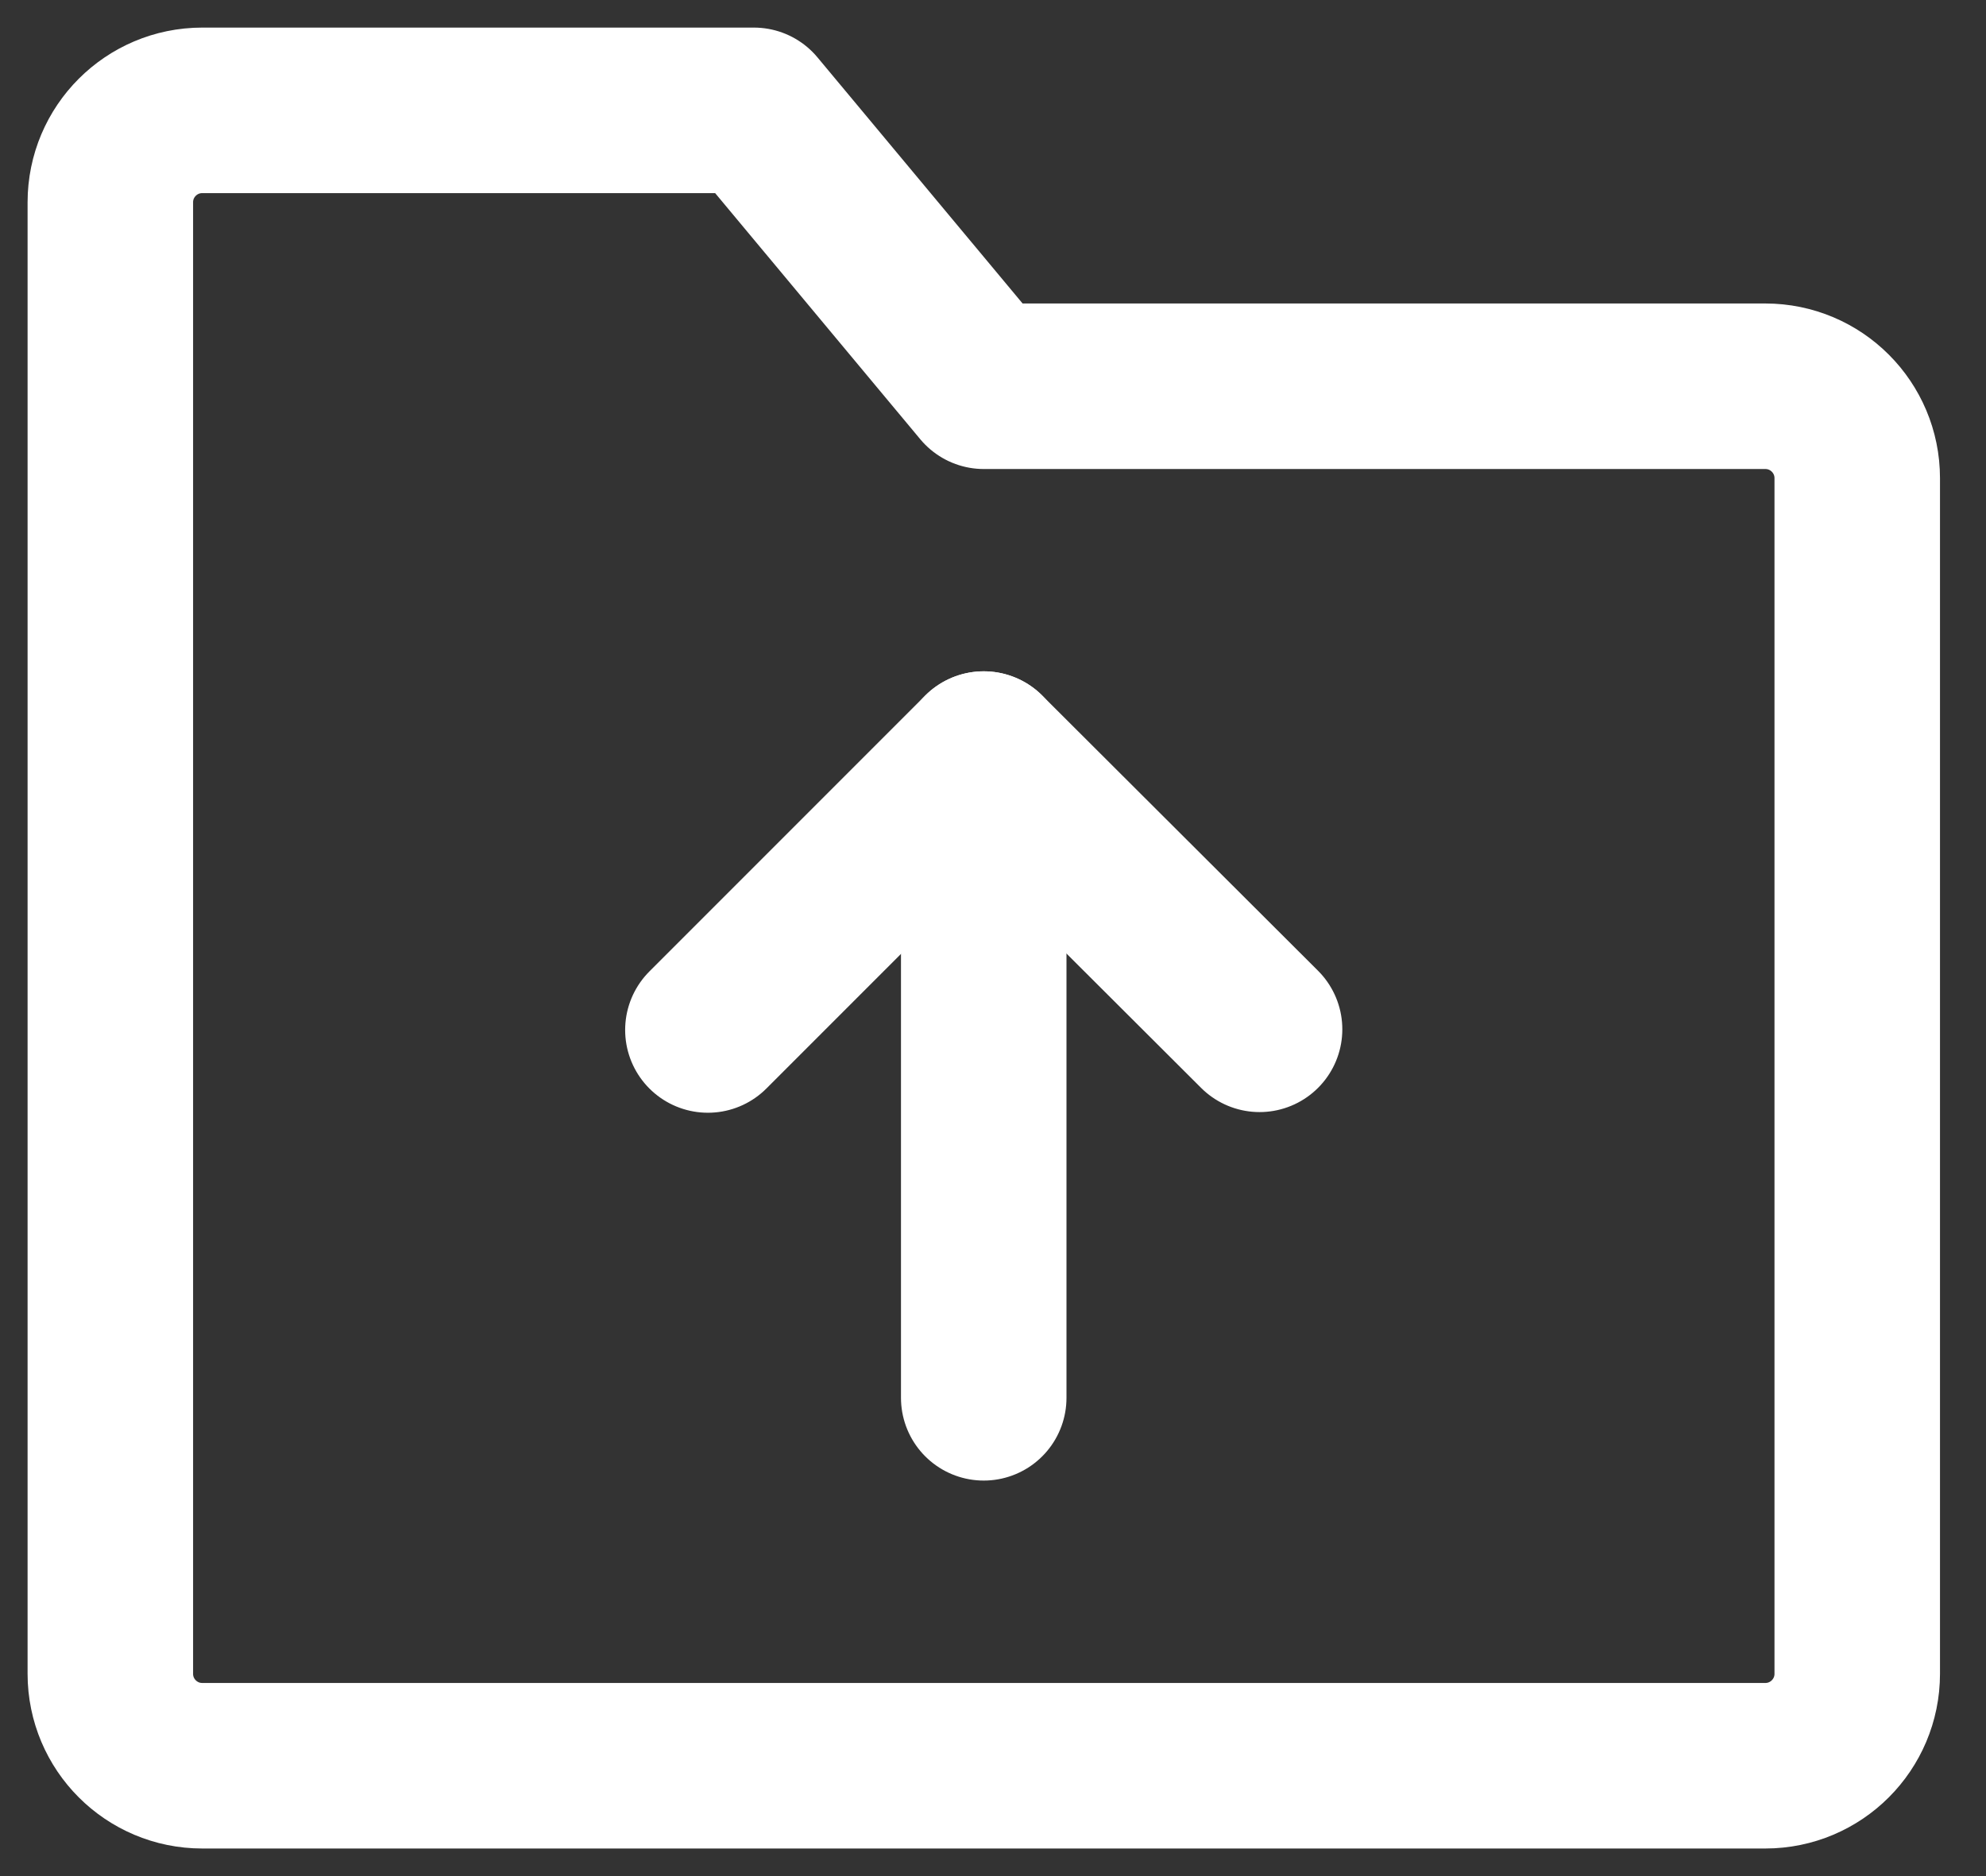<svg width="18" height="17" viewBox="0 0 18 17" fill="none" xmlns="http://www.w3.org/2000/svg">
<rect x="0" y="0" width="18" height="17" fill="#333333" stroke="none"/>
<path d="M1 1.833C1 1.373 1.373 1 1.833 1H6.833L8.917 3.5H16C16.46 3.5 16.833 3.873 16.833 4.333V15.167C16.833 15.627 16.46 16 16 16H1.833C1.373 16 1 15.627 1 15.167V1.833Z" stroke="white" stroke-width="1.5" stroke-linejoin="round"/>
<path d="M11.416 9.327L8.916 6.833L6.416 9.333" stroke="white" stroke-width="1.5" stroke-linecap="round" stroke-linejoin="round"/>
<path d="M8.916 6.833V12.666" stroke="white" stroke-width="1.5" stroke-linecap="round" stroke-linejoin="round"/>
</svg>
